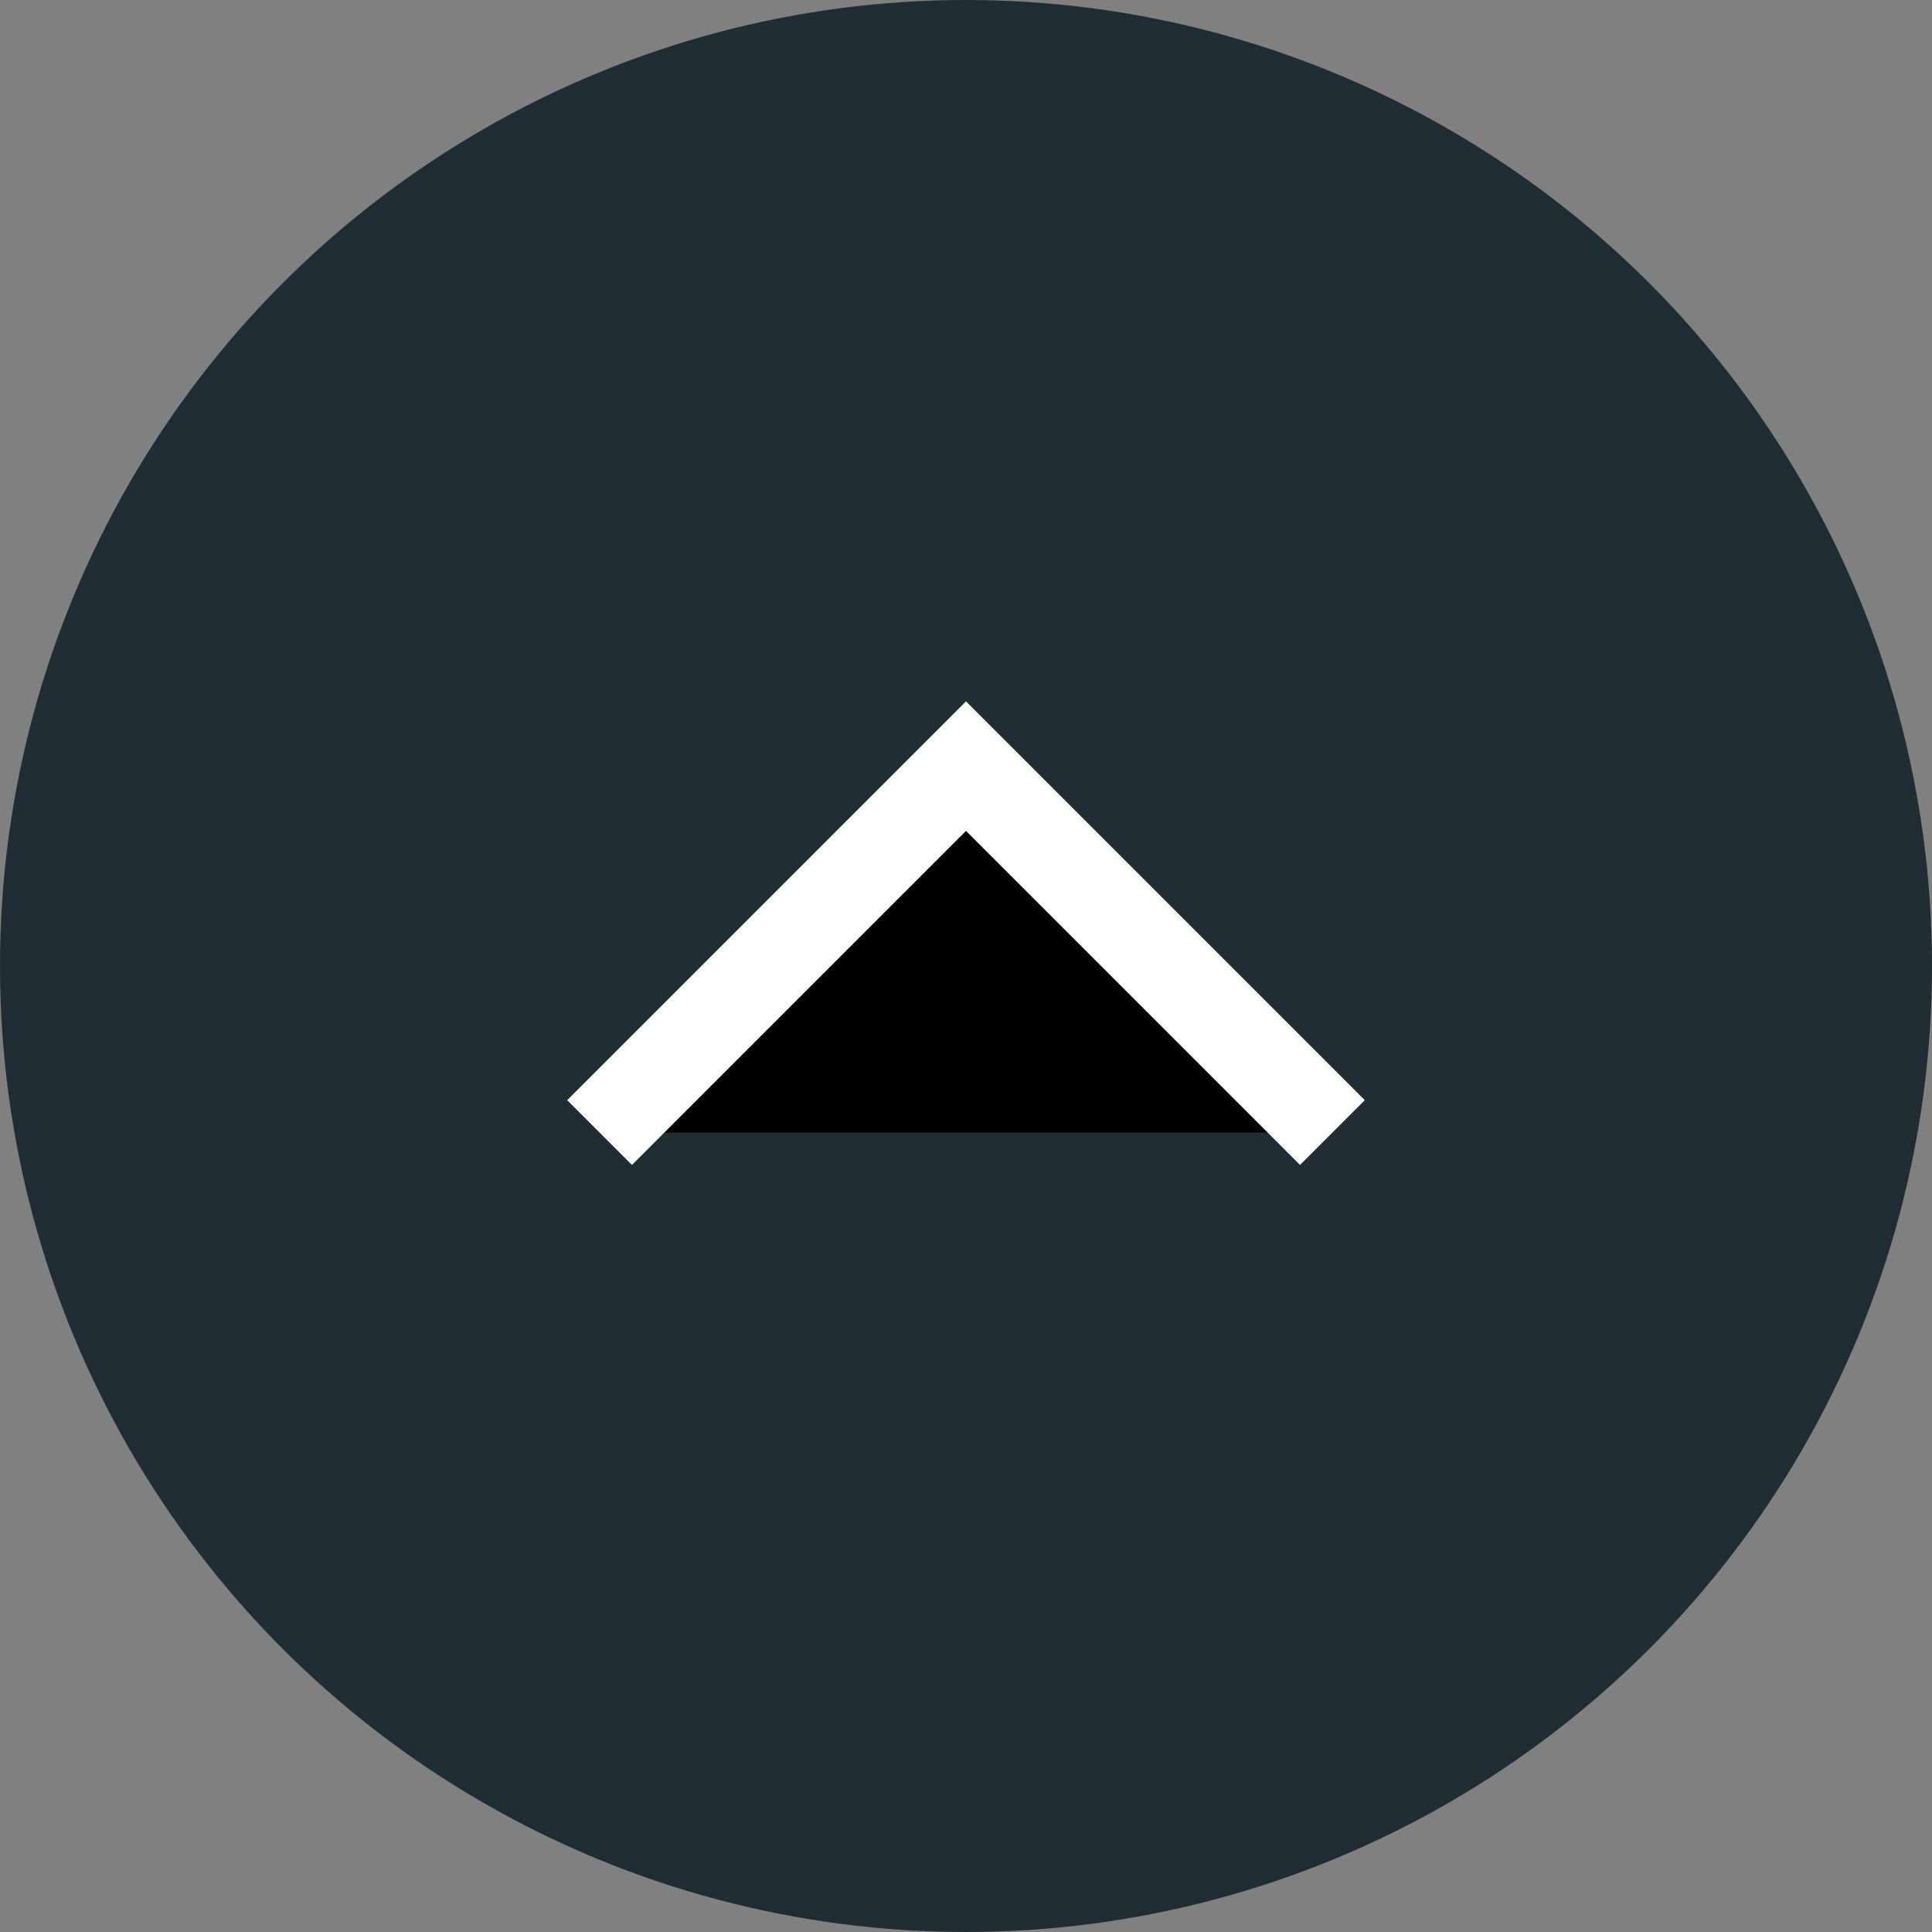 <svg xmlns="http://www.w3.org/2000/svg" viewBox="0 0 29 29" height="29" width="29"><rect x="0" y="0" width="29" height="29" fill="#808080" stroke="none"/><g xmlns="http://www.w3.org/2000/svg" transform="matrix(-1 0 0 -1 29 29)"><circle cx="14.5" cy="14.5" r="14.5" fill="#202D35" /><path d="M9 12L14.5 17.5L20 12" stroke="white" stroke-width="1.375" /></g></svg>